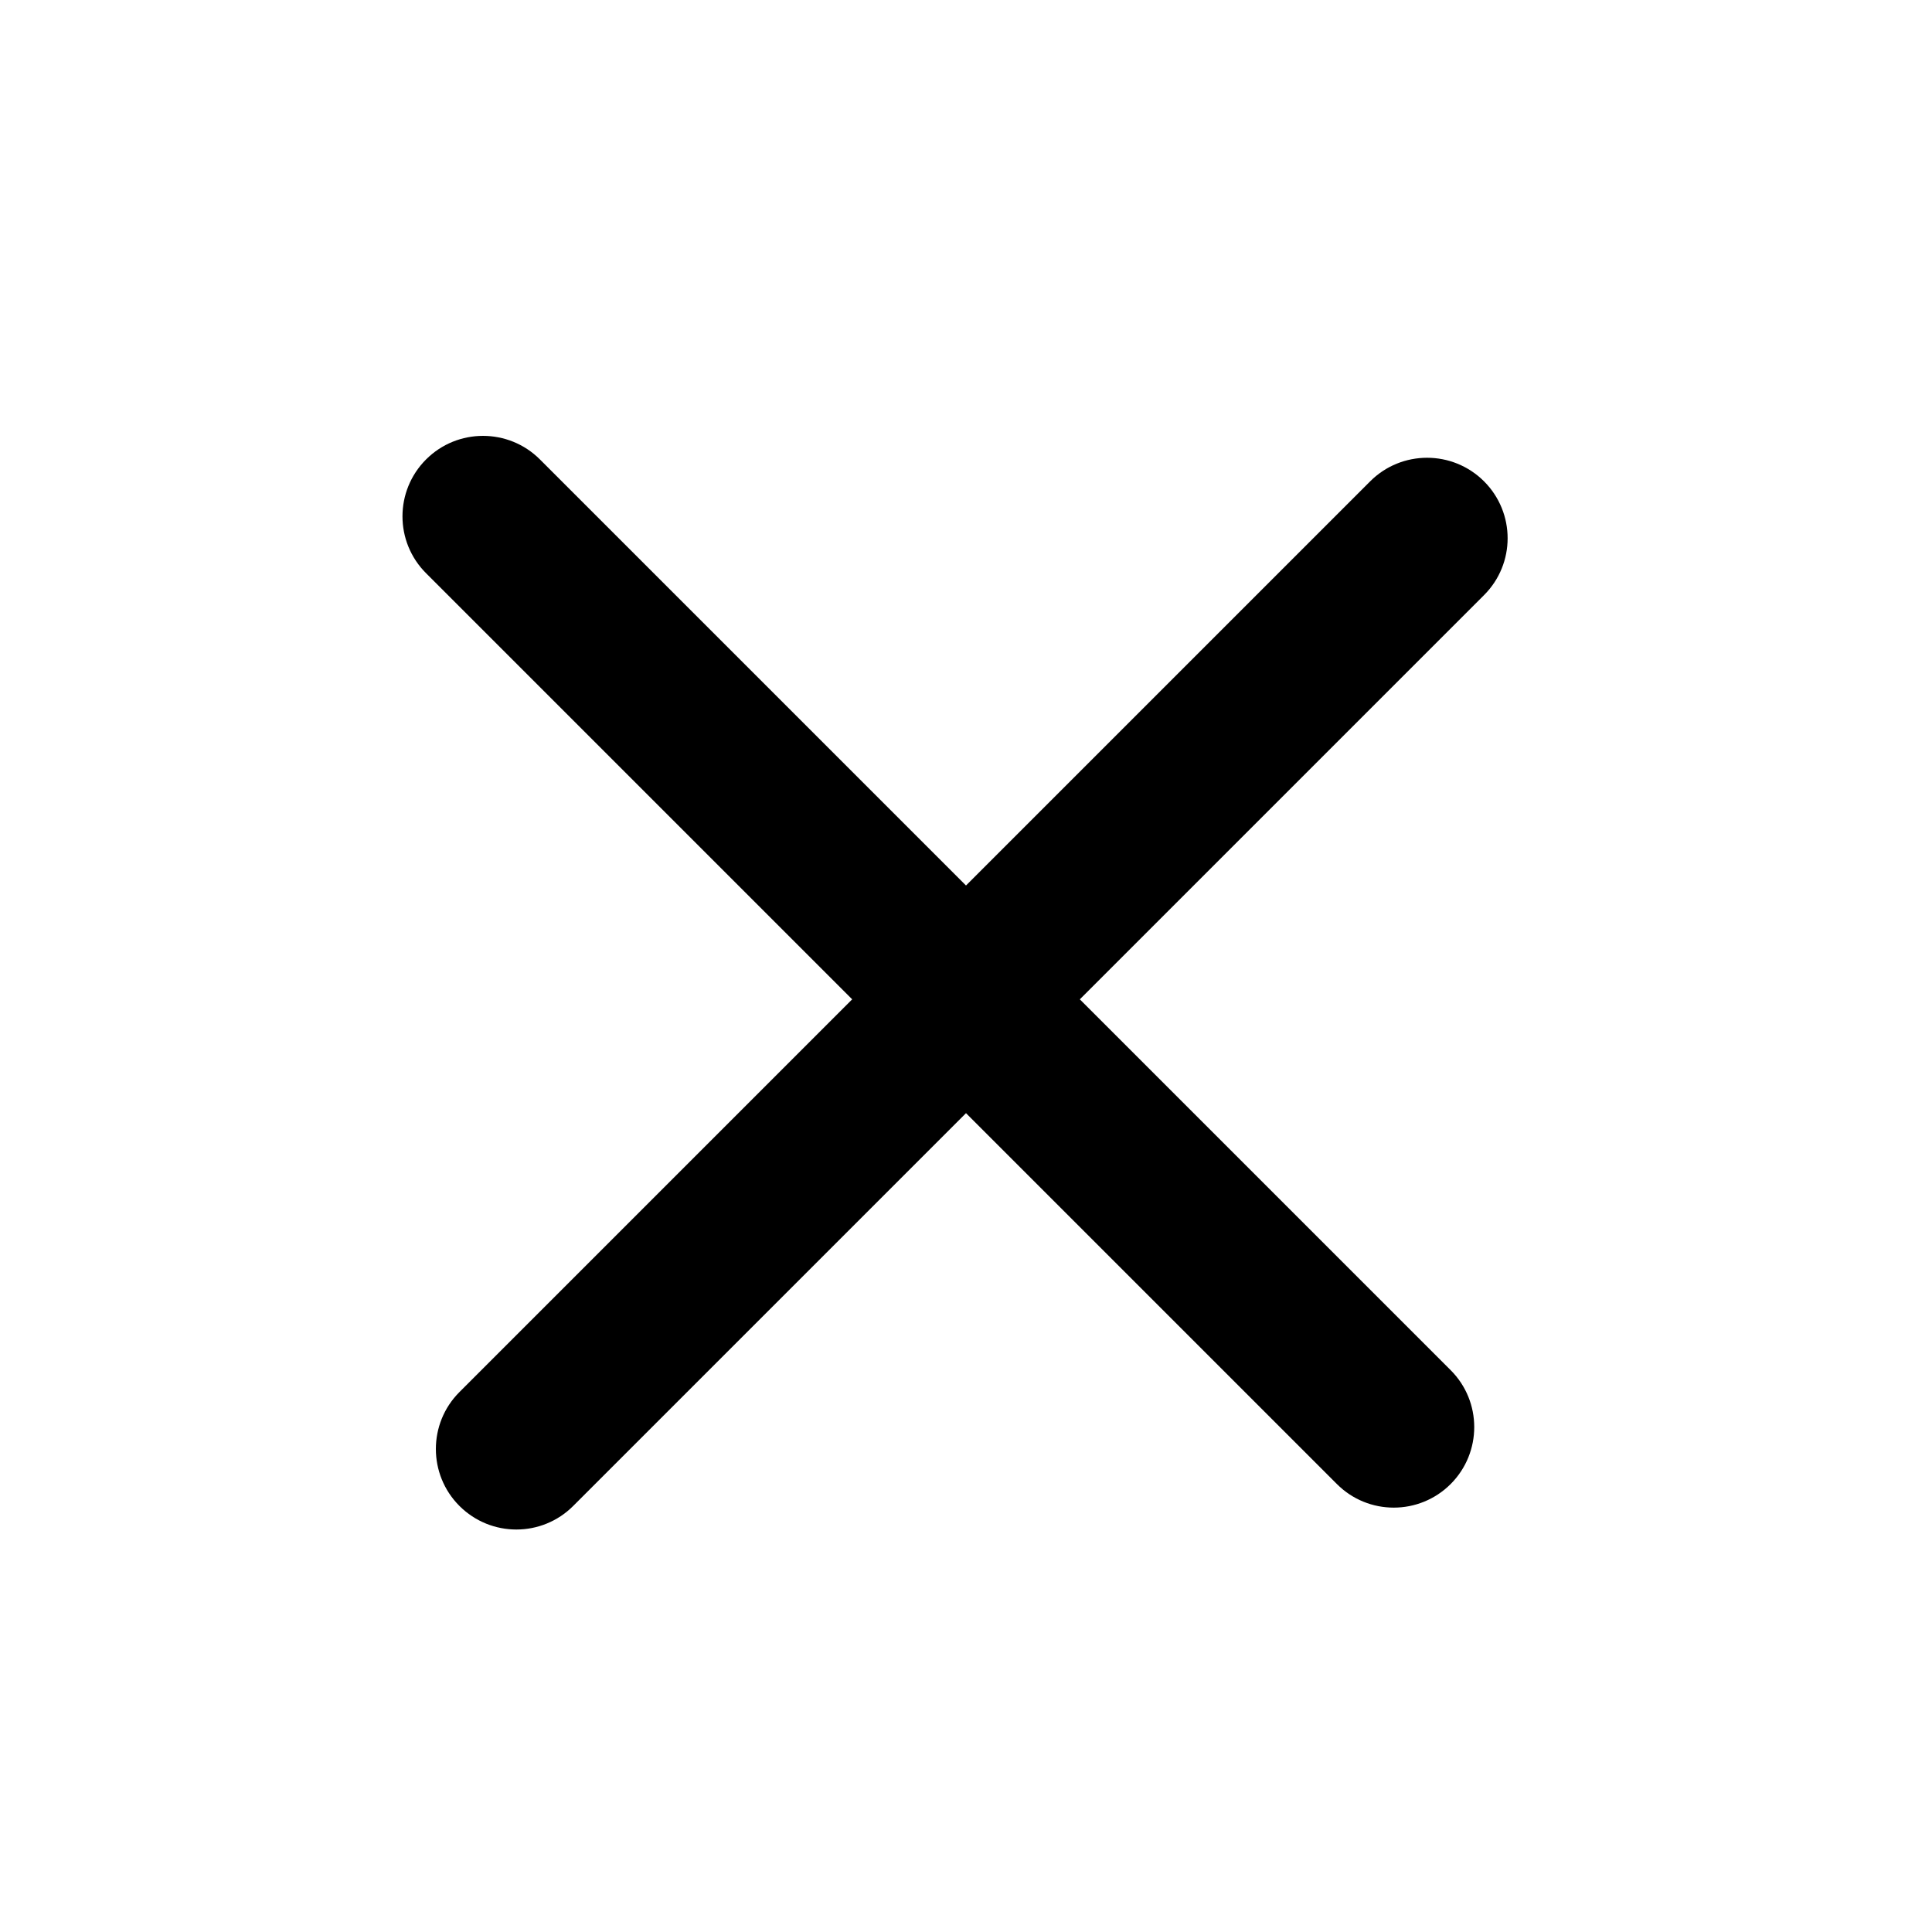 <svg width="24" height="24" viewBox="0 0 24 24" fill="none" xmlns="http://www.w3.org/2000/svg">
<path fill-rule="evenodd" clip-rule="evenodd" d="M6.707 5.707C6.317 5.317 5.683 5.317 5.293 5.707C4.902 6.098 4.902 6.731 5.293 7.121L10.586 12.414L5.707 17.293C5.317 17.683 5.317 18.317 5.707 18.707C6.098 19.098 6.731 19.098 7.121 18.707L12 13.828L16.607 18.435C16.997 18.826 17.63 18.826 18.021 18.435C18.411 18.044 18.411 17.411 18.021 17.021L13.414 12.414L18.435 7.393C18.826 7.003 18.826 6.37 18.435 5.979C18.044 5.589 17.411 5.589 17.021 5.979L12 11L6.707 5.707Z" fill="black"/>
</svg>
